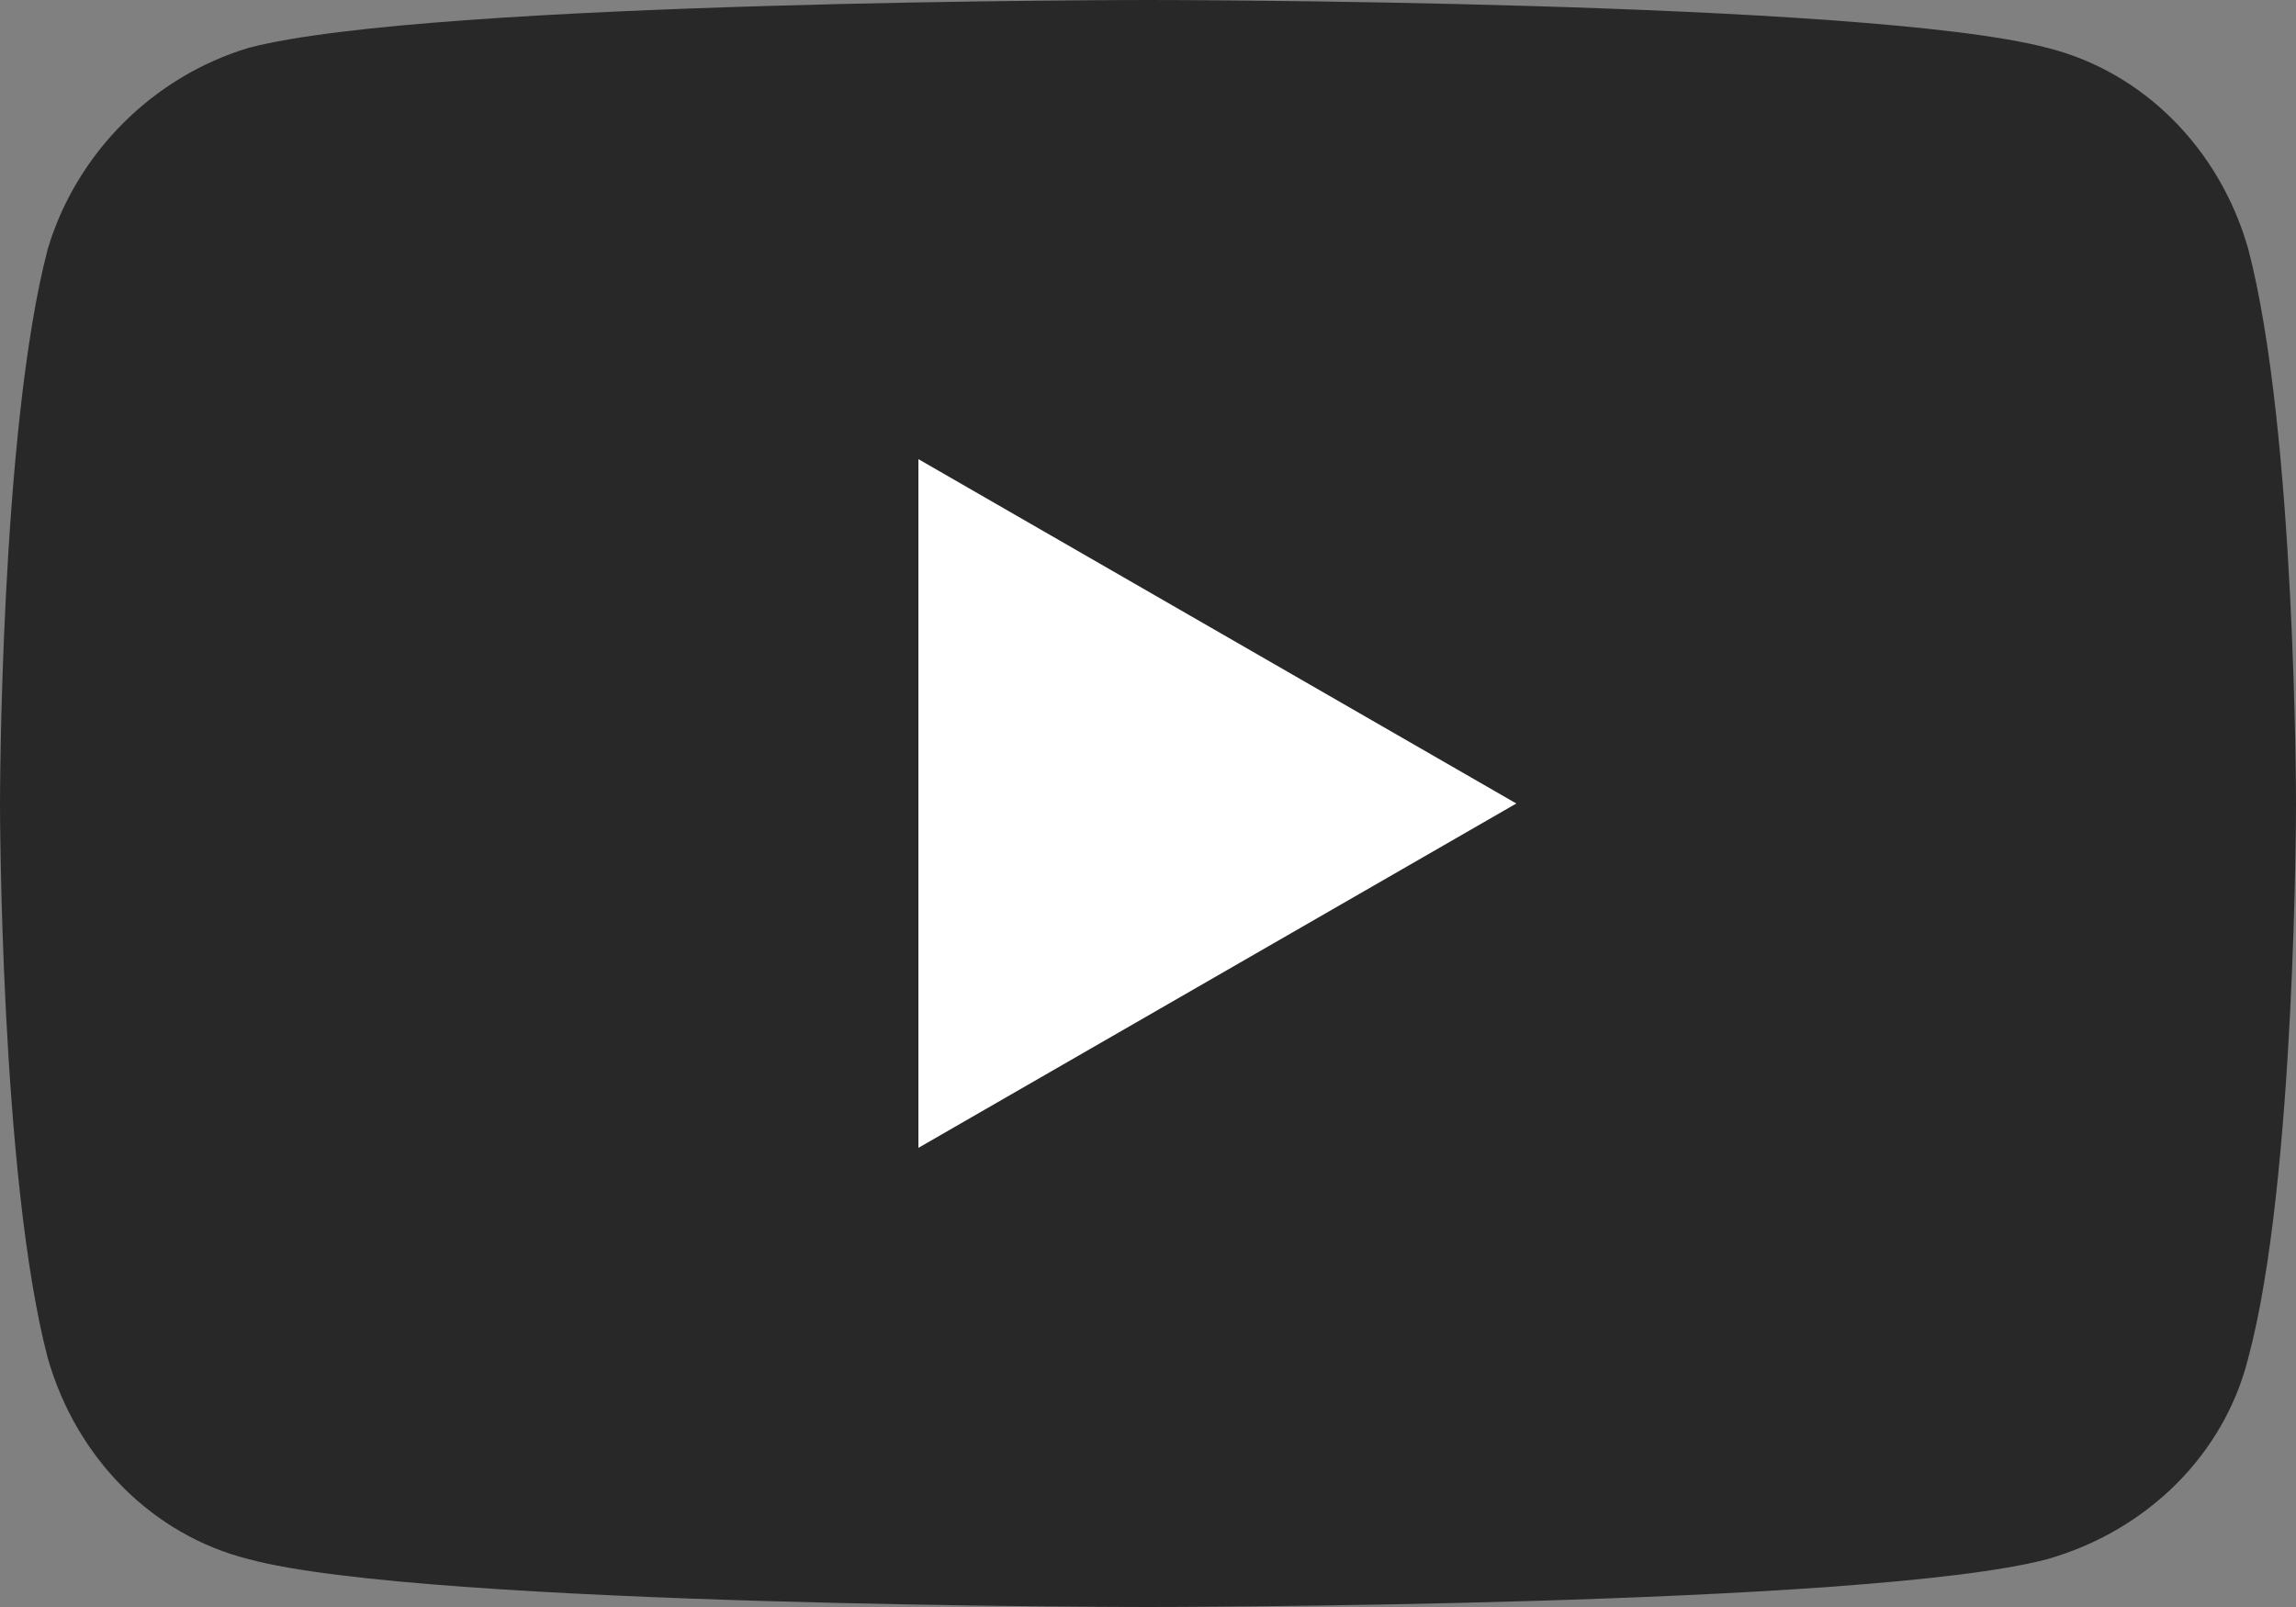 <?xml version="1.0" encoding="utf-8"?>
<!-- Generator: Adobe Illustrator 26.0.2, SVG Export Plug-In . SVG Version: 6.00 Build 0)  -->
<svg version="1.1" id="Layer_1" xmlns="http://www.w3.org/2000/svg" xmlns:xlink="http://www.w3.org/1999/xlink" x="0px" y="0px"
	 width="48px" height="33.6px" viewBox="0 0 48 33.6" enable-background="new 0 0 48 33.6" xml:space="preserve">
<rect x="0" y="0" width="48" height="33.6" fill="#808080" stroke="none"/>
<path display="none" fill="#FFFFFF" d="M203.5,98.3c-1.4-5.2-5.5-9.3-10.7-10.7c-9.5-2.5-47.5-2.5-47.5-2.5s-38,0-47.5,2.5
	c-5.2,1.4-9.3,5.5-10.7,10.7c-2.5,9.5-2.5,29.2-2.5,29.2s0,19.8,2.5,29.2c1.4,5.2,5.5,9.3,10.7,10.7c9.5,2.5,47.5,2.5,47.5,2.5
	s38,0,47.5-2.5c5.2-1.4,9.3-5.5,10.7-10.7c2.5-9.5,2.5-29.2,2.5-29.2S206,107.8,203.5,98.3z M133.1,145.8v-36.4l31.6,18.2
	L133.1,145.8z"/>
<path display="none" fill="#FFFFFF" d="M231.8,139.9l-14.1-48.7h12l5.4,24.8l0.9,4c0.5,2.1,1,4.1,1.4,6.2h0.4l2.3-10.3l5.8-24.7
	h11.8l-13.9,48.7v24.2h-12.1V139.9z"/>
<path display="none" fill="#FFFFFF" d="M260.9,162.4c-2.4-1.6-4.1-4.1-5.1-7.6c-1-3.4-1.5-8-1.5-13.6v-7.7c0-5.7,0.6-10.3,1.7-13.8
	c1.2-3.5,3-6,5.4-7.6c2.5-1.6,5.7-2.4,9.7-2.4c3.9,0,7.1,0.8,9.5,2.4c2.4,1.6,4.1,4.2,5.2,7.6c1.1,3.4,1.7,8,1.7,13.8v7.7
	c0,5.7-0.5,10.2-1.6,13.7c-1.1,3.4-2.8,6-5.2,7.6c-2.4,1.6-5.7,2.4-9.8,2.4C266.6,164.9,263.3,164.1,260.9,162.4z M274.4,154.1
	c0.7-1.7,1-4.6,1-8.5V129c0-3.8-0.3-6.6-1-8.4c-0.7-1.8-1.8-2.6-3.5-2.6c-1.6,0-2.8,0.9-3.4,2.6c-0.7,1.8-1,4.6-1,8.4v16.6
	c0,3.9,0.3,6.8,1,8.5c0.6,1.7,1.8,2.6,3.5,2.6C272.5,156.7,273.7,155.8,274.4,154.1z"/>
<path display="none" fill="#FFFFFF" d="M325.9,110.8v53.3h-9.4l-1-6.5h-0.3c-2.4,4.9-6.1,7.4-11.1,7.4c-3.6,0-6.2-1.1-7.9-3.4
	c-1.7-2.3-2.6-5.9-2.6-10.9v-39.8h12v39.1c0,2.3,0.3,4,0.8,5c0.5,1,1.4,1.6,2.6,1.6c1,0,2-0.3,2.9-1c0.9-0.7,1.6-1.5,2-2.6v-42
	H325.9z"/>
<path display="none" fill="#FFFFFF" d="M358.6,100.9h-11.6v63.2h-12.2v-63.2h-11.6v-9.7h35.4V100.9z"/>
<path display="none" fill="#FFFFFF" d="M387.8,110.8v53.3h-9.4l-1-6.5h-0.3c-2.4,4.9-6.1,7.4-11.1,7.4c-3.6,0-6.2-1.1-7.9-3.4
	c-1.7-2.3-2.6-5.9-2.6-10.9v-39.8h12v39.1c0,2.3,0.3,4,0.8,5c0.5,1,1.4,1.6,2.6,1.6c1,0,2-0.3,2.9-1c0.9-0.7,1.6-1.5,2-2.6v-42
	H387.8z"/>
<path display="none" fill="#FFFFFF" d="M445.3,141.5v2.7c0,3.4,0.1,6,0.3,7.7c0.2,1.7,0.6,3,1.3,3.7c0.6,0.8,1.6,1.2,3,1.2
	c1.8,0,3-0.7,3.7-2.1c0.7-1.4,1-3.7,1.1-7l10.3,0.6c0.1,0.5,0.1,1.1,0.1,1.9c0,4.9-1.3,8.6-4,11s-6.5,3.6-11.4,3.6
	c-5.9,0-10-1.9-12.4-5.6c-2.4-3.7-3.6-9.4-3.6-17.2v-9.3c0-8,1.2-13.8,3.7-17.5c2.5-3.7,6.7-5.5,12.6-5.5c4.1,0,7.3,0.8,9.5,2.3
	c2.2,1.5,3.7,3.9,4.6,7c0.9,3.2,1.3,7.6,1.3,13.2v9.1H445.3z M446.8,119.1c-0.6,0.8-1,2-1.2,3.7c-0.2,1.7-0.3,4.3-0.3,7.8v3.8h8.8
	v-3.8c0-3.4-0.1-6-0.3-7.8c-0.2-1.8-0.7-3-1.3-3.7c-0.6-0.7-1.6-1.1-2.8-1.1C448.3,117.9,447.4,118.3,446.8,119.1z"/>
<path display="none" fill="#FFFFFF" d="M427.4,119.3c-0.7-3.4-1.9-5.8-3.5-7.3c-1.6-1.5-3.9-2.3-6.7-2.3c-2.2,0-4.3,0.6-6.2,1.9
	c-1.9,1.2-3.4,2.9-4.4,4.9h-0.1l0-28.1h-11.3v75.6h9.6l1.2-5h0.3c0.9,1.8,2.3,3.2,4.2,4.3c1.9,1,3.9,1.6,6.2,1.6
	c4.1,0,7-1.9,8.9-5.6c1.9-3.7,2.9-9.6,2.9-17.5v-8.4C428.5,127.3,428.1,122.7,427.4,119.3z M416.4,141c0,3.9-0.2,6.9-0.5,9.1
	c-0.3,2.2-0.9,3.8-1.6,4.7c-0.8,0.9-1.8,1.4-3,1.4c-1,0-1.9-0.2-2.7-0.7c-0.8-0.5-1.5-1.2-2-2.1v-30.2c0.4-1.4,1.1-2.6,2.1-3.6
	c1-0.9,2.1-1.4,3.2-1.4c1.2,0,2.2,0.5,2.8,1.4c0.7,1,1.1,2.6,1.4,4.8c0.3,2.3,0.4,5.5,0.4,9.6V141z"/>
<g>
	<path fill="#282828" d="M47,5.2c-0.6-2.1-2.2-3.7-4.2-4.2C39,0,24,0,24,0S9,0,5.2,1C3.2,1.6,1.6,3.2,1,5.2C0,9,0,16.8,0,16.8
		s0,7.8,1,11.6c0.6,2.1,2.2,3.7,4.2,4.2c3.7,1,18.8,1,18.8,1s15,0,18.8-1c2.1-0.6,3.7-2.2,4.2-4.2c1-3.7,1-11.6,1-11.6S48,9,47,5.2z
		"/>
	<polygon fill="#FFFFFF" points="19.2,24 19.2,9.6 31.7,16.8 	"/>
</g>
</svg>
